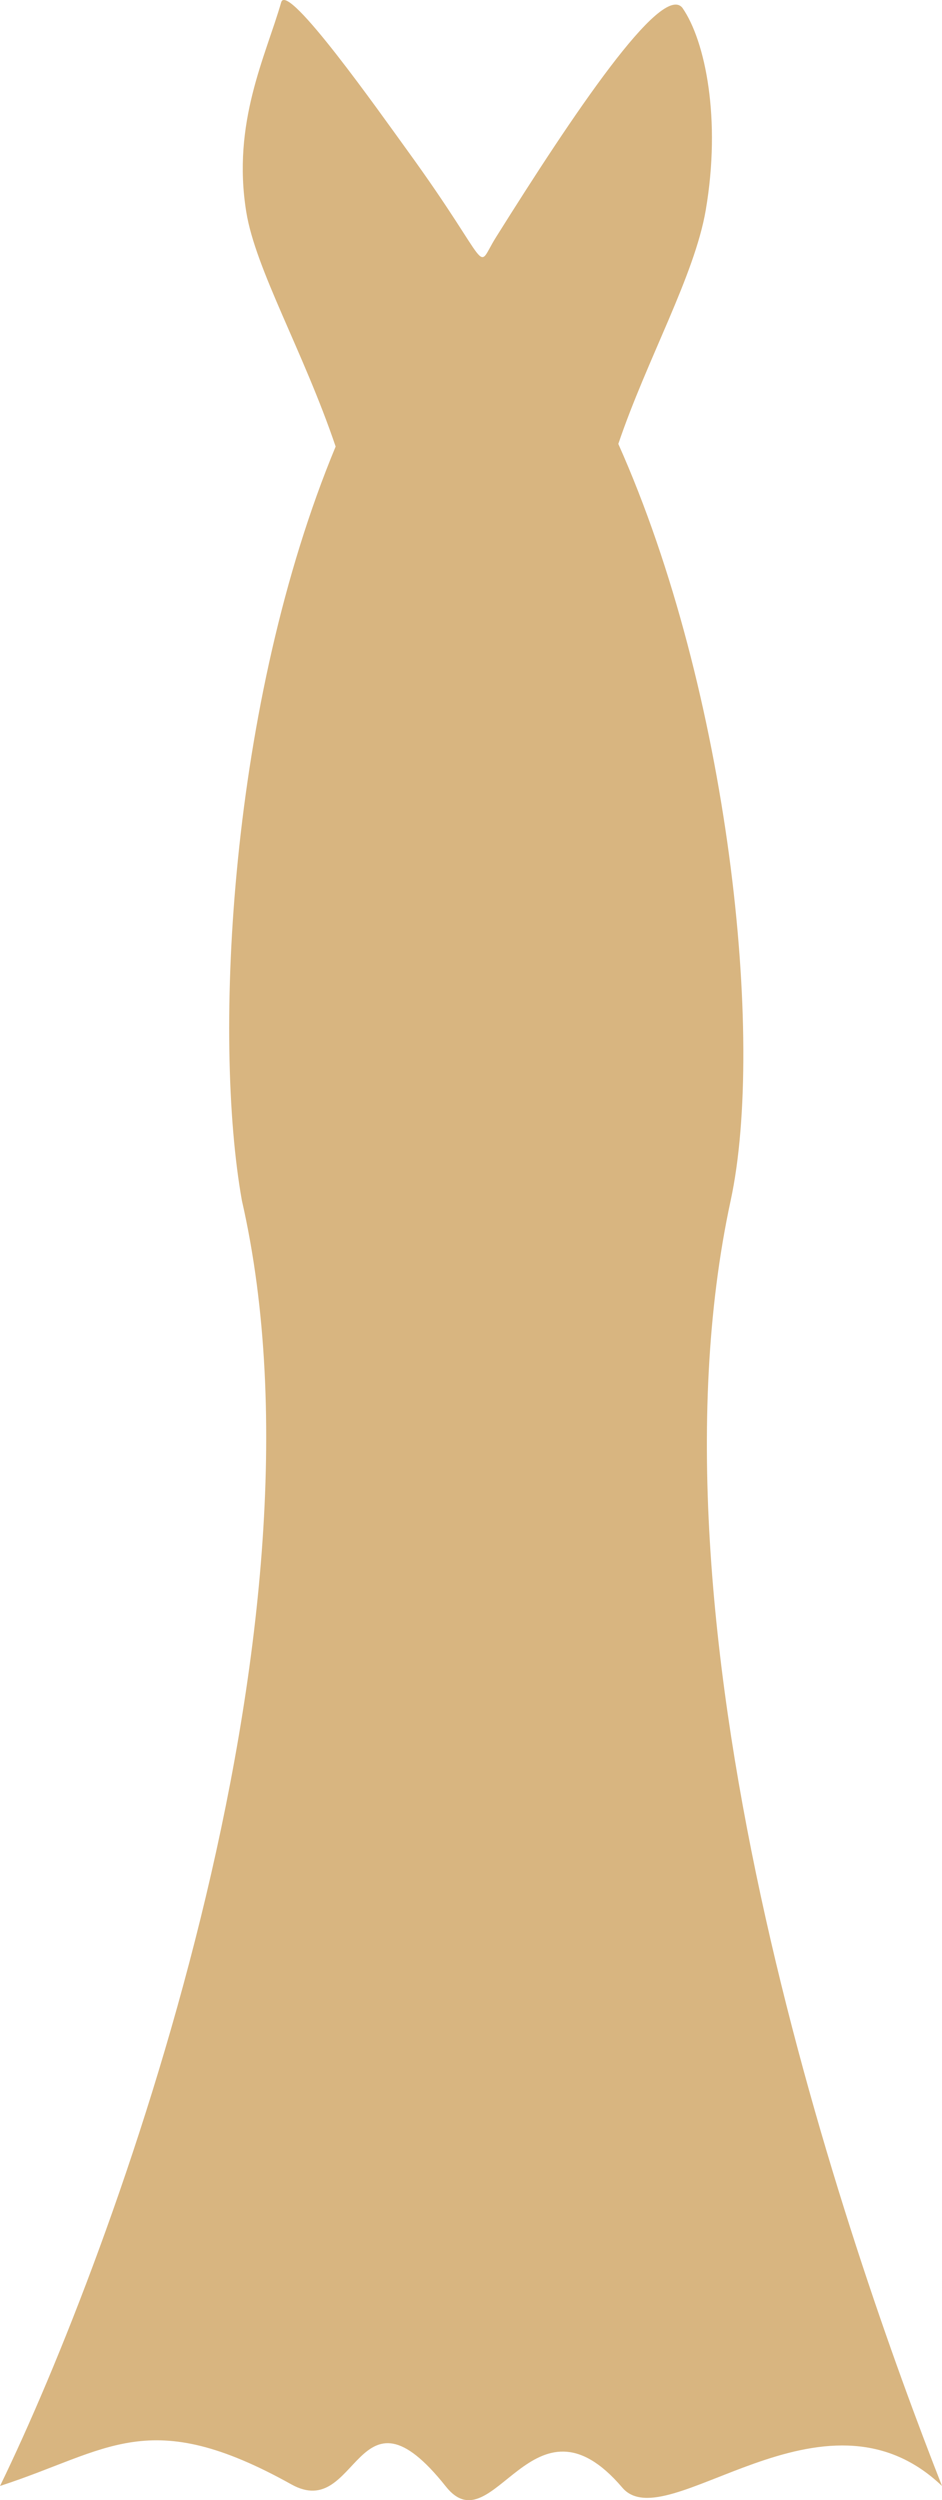 <svg width="23" height="61" viewBox="0 0 23 61" fill="none" xmlns="http://www.w3.org/2000/svg">
<path d="M0 60.654C2.663 59.788 3.626 58.672 7.114 60.615C8.761 61.533 8.692 57.905 10.887 60.668C12.047 62.131 13.01 58.132 15.195 60.695C16.27 61.956 20.093 57.882 23 60.654C20.708 54.819 15.529 39.992 17.84 29.291C18.689 25.359 17.798 16.877 15.097 10.831C15.793 8.772 16.959 6.725 17.232 5.124C17.61 2.914 17.225 1.003 16.663 0.193C16.157 -0.447 13.969 2.823 12.111 5.787C11.58 6.632 12.094 6.632 9.948 3.674C9.271 2.741 7.029 -0.441 6.867 0.051C6.487 1.374 5.66 2.992 6.013 5.171C6.24 6.575 7.411 8.581 8.195 10.895C5.598 17.15 5.198 25.326 5.906 29.291C8.322 39.872 2.763 54.98 0 60.655V60.654Z" fill="#D8B580"/>
</svg>
